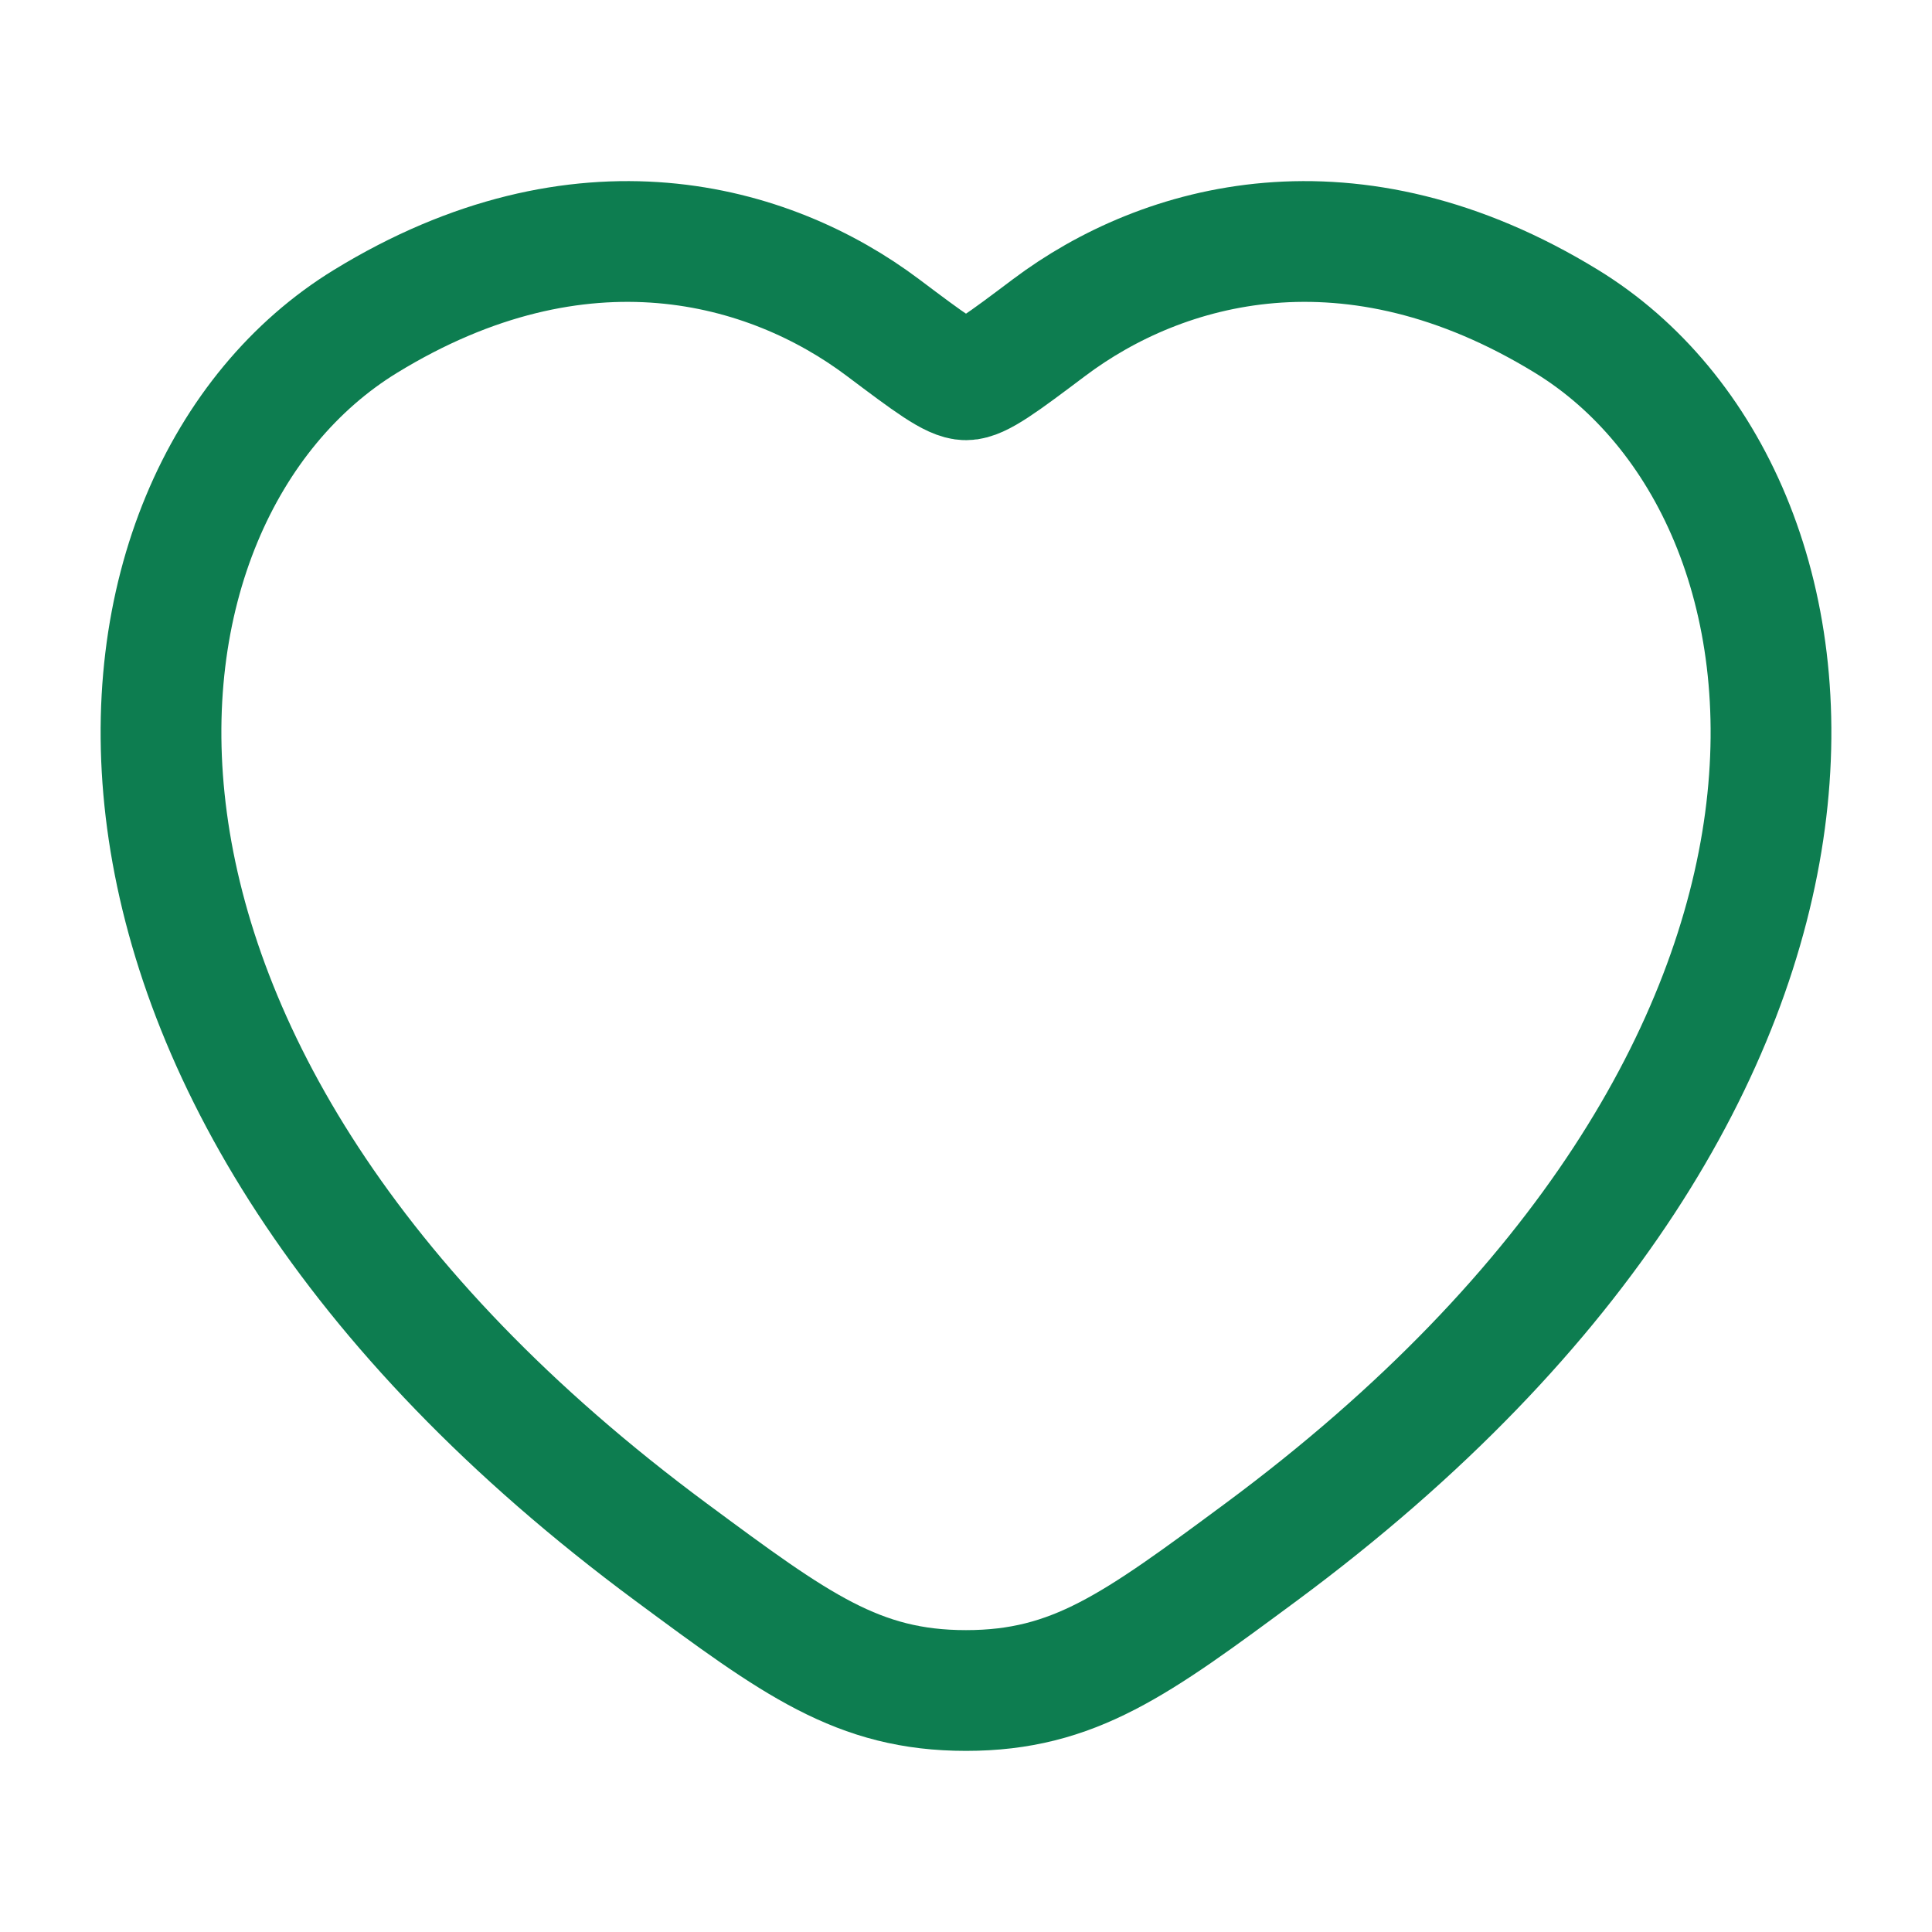 <svg width="24" height="24" viewBox="0 0 24 24" fill="none" xmlns="http://www.w3.org/2000/svg">
<path d="M19.463 3.994C16.781 2.349 14.44 3.012 13.034 4.068C12.458 4.501 12.17 4.718 12 4.718C11.83 4.718 11.542 4.501 10.966 4.068C9.56 3.012 7.219 2.349 4.537 3.994C1.018 6.153 0.222 13.275 8.34 19.284C9.886 20.428 10.659 21 12 21C13.341 21 14.114 20.428 15.661 19.284C23.778 13.275 22.982 6.153 19.463 3.994Z" stroke="#0D7D50" stroke-width="1.5" stroke-linecap="round"/>
</svg>

